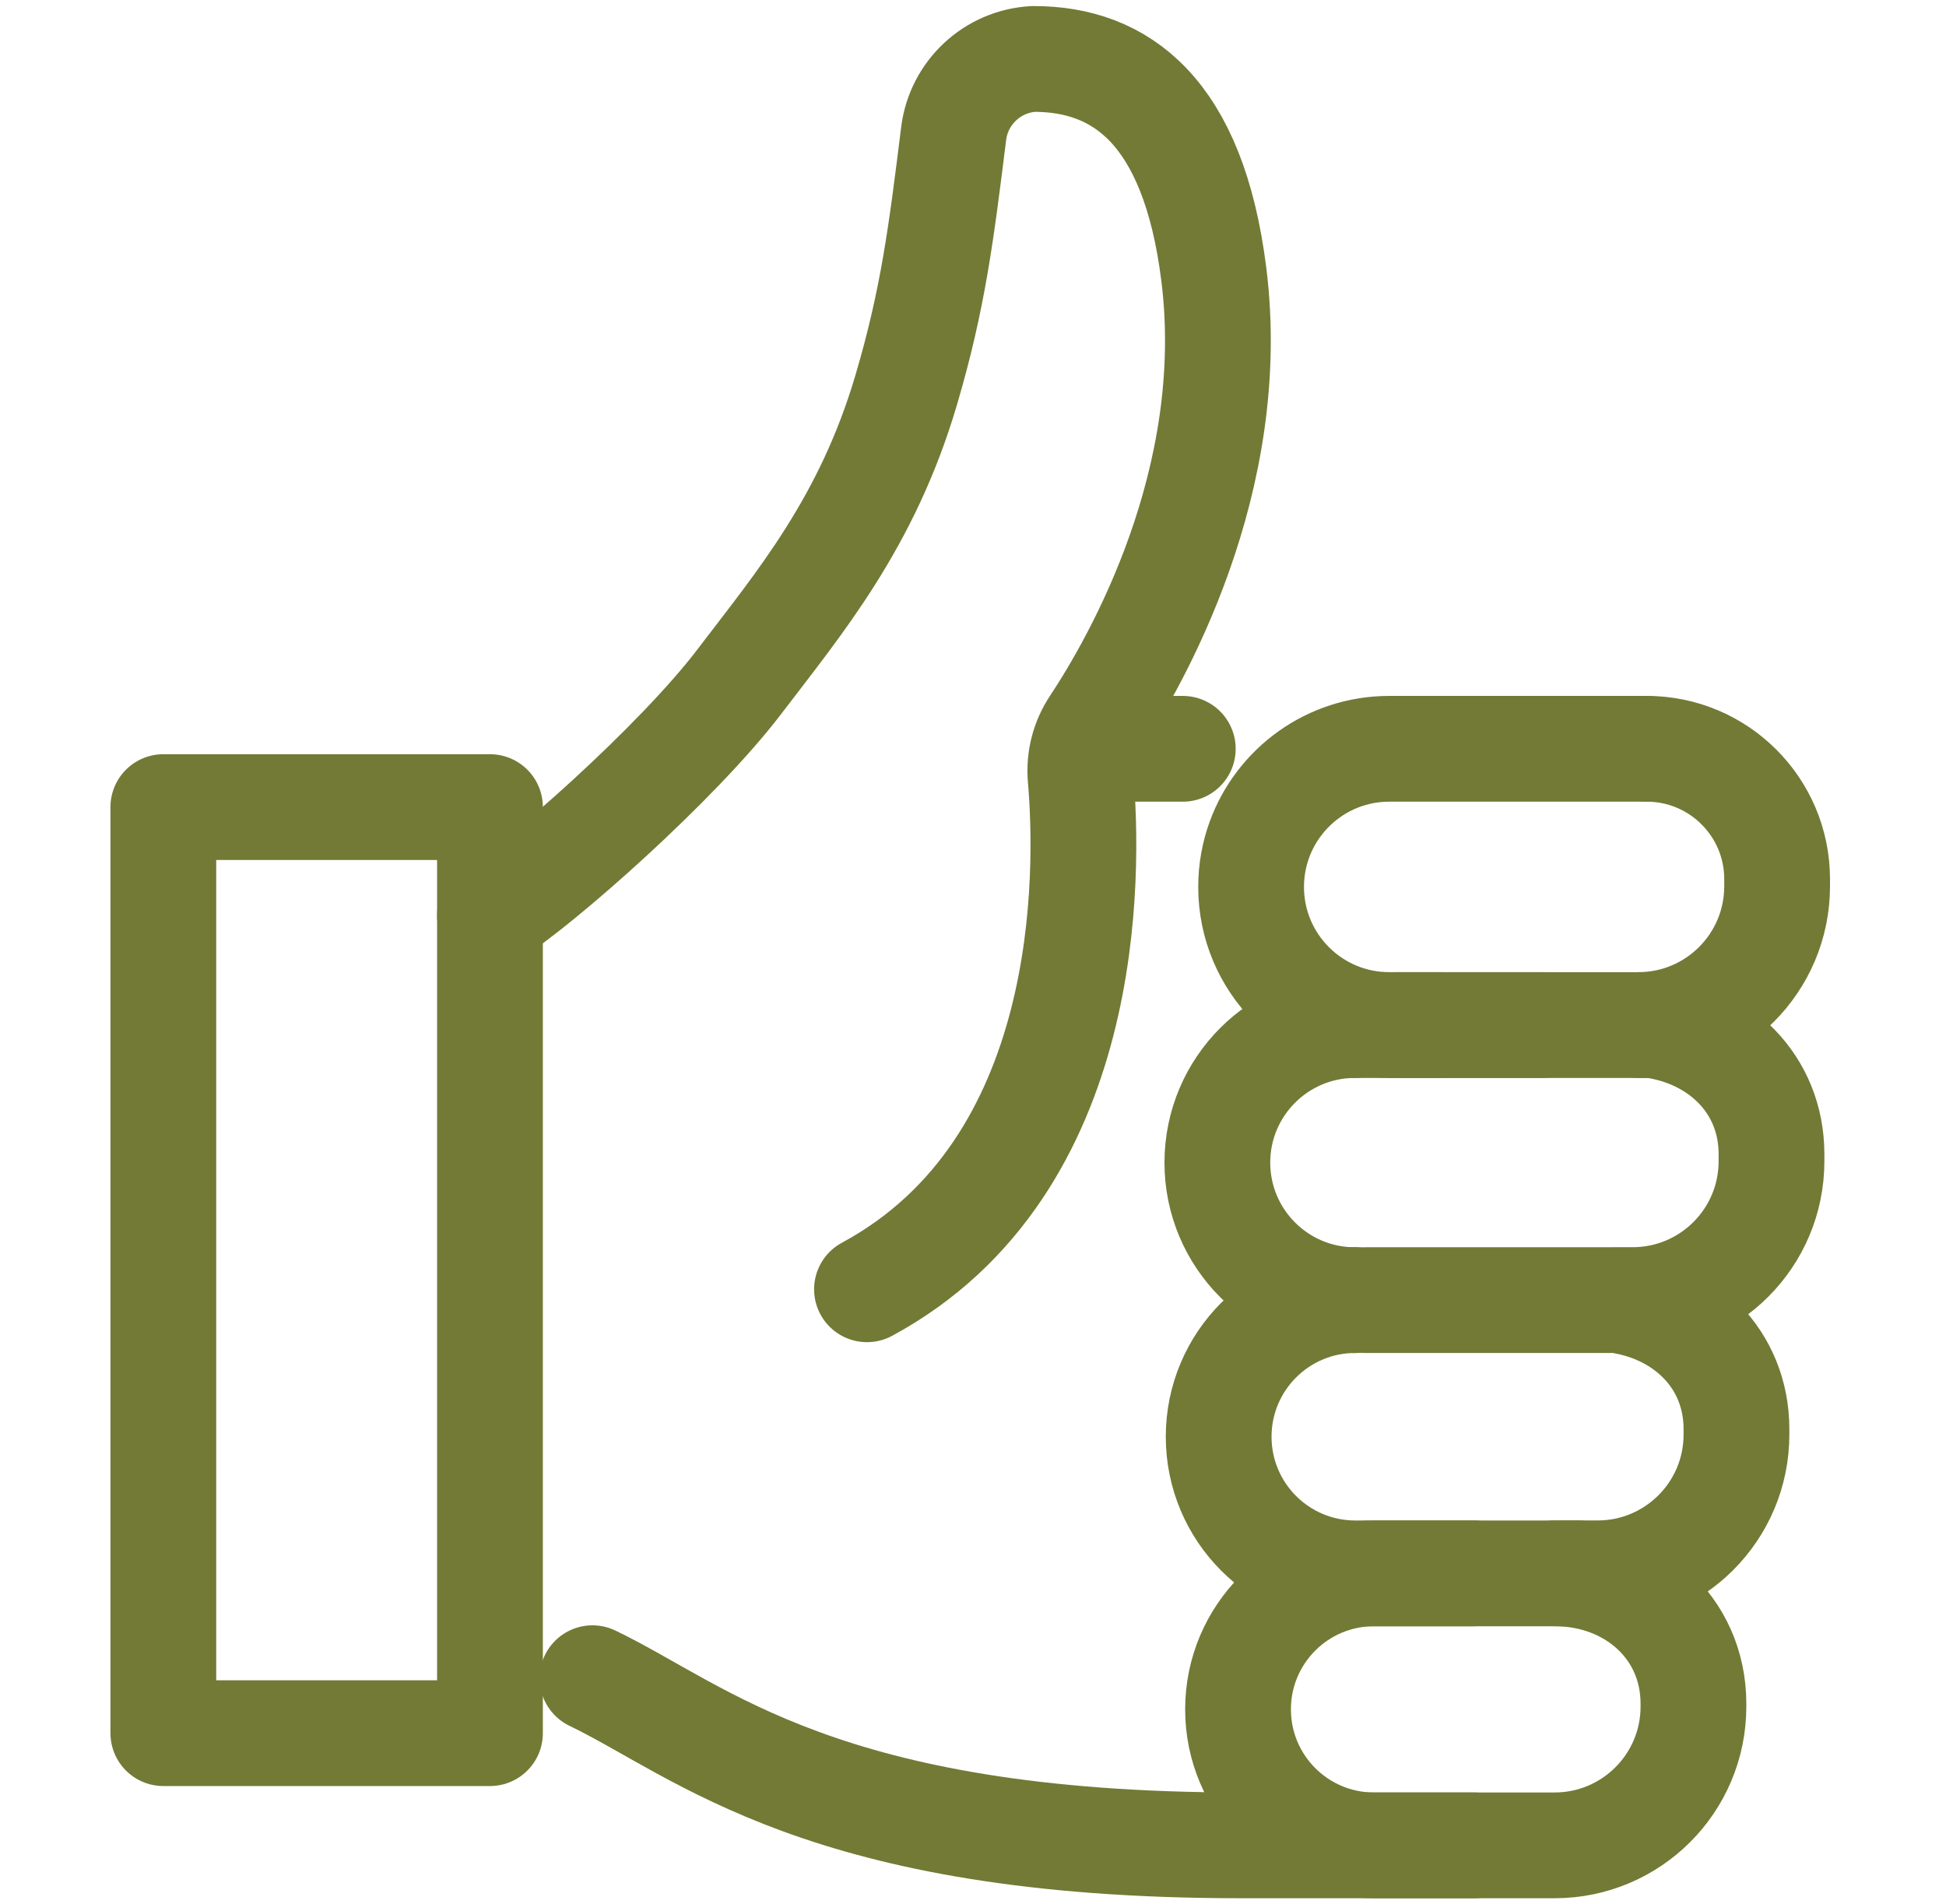 <?xml version="1.0" encoding="UTF-8"?> <svg xmlns="http://www.w3.org/2000/svg" width="46" height="45" viewBox="0 0 46 45" fill="none"><path d="M38.927 17.7C40.628 17.7 42.008 19.08 42.008 20.781V20.949C42.008 22.761 40.539 24.23 38.727 24.23H39.038C40.64 24.447 41.875 25.621 41.875 27.282V27.45C41.875 29.262 40.405 30.731 38.593 30.731H38.21C39.812 30.948 41.047 32.122 41.047 33.783V33.909C41.047 35.721 39.578 37.19 37.766 37.19H36.749C38.561 37.19 40.03 38.46 40.03 40.272V40.339C40.03 42.15 38.561 43.62 36.749 43.62H29.327C19.432 43.62 16.591 40.912 14.005 39.669" stroke="#727A35" stroke-width="2.5" stroke-linecap="round" stroke-linejoin="round"></path><path d="M11.582 19.078H3.861V40.968H11.582V19.078Z" stroke="#727A35" stroke-width="2.5" stroke-linecap="round" stroke-linejoin="round"></path><path d="M38.022 30.732H32.279" stroke="#727A35" stroke-width="2.5" stroke-linecap="round" stroke-linejoin="round"></path><path d="M39.304 24.23H33.012" stroke="#727A35" stroke-width="2.5" stroke-linecap="round" stroke-linejoin="round"></path><path d="M34.84 37.191H32.479C30.704 37.191 29.265 38.63 29.265 40.405C29.265 42.181 30.704 43.62 32.479 43.62H34.84" stroke="#727A35" stroke-width="2.5" stroke-linecap="round" stroke-linejoin="round"></path><path d="M32.027 24.23C30.233 24.23 28.776 25.685 28.776 27.482C28.776 29.276 30.231 30.733 32.027 30.733" stroke="#727A35" stroke-width="2.5" stroke-linecap="round" stroke-linejoin="round"></path><path d="M34.093 24.23H32.84C31.036 24.23 29.574 22.769 29.574 20.965C29.574 20.571 29.644 20.194 29.771 19.845C30.229 18.593 31.429 17.7 32.84 17.7H38.928" stroke="#727A35" stroke-width="2.5" stroke-linecap="round" stroke-linejoin="round"></path><path d="M37.316 37.191H32.037C30.252 37.191 28.807 35.745 28.807 33.961C28.807 32.177 30.252 30.731 32.037 30.731" stroke="#727A35" stroke-width="2.5" stroke-linecap="round" stroke-linejoin="round"></path><path d="M20.494 30.476C25.873 27.57 25.734 20.599 25.544 18.386C25.506 17.945 25.619 17.505 25.863 17.137C26.851 15.645 29.306 11.367 28.692 6.481C28.207 2.612 26.485 1.393 24.433 1.393C23.46 1.446 22.664 2.188 22.543 3.155C22.252 5.485 22.061 7.053 21.419 9.225C20.494 12.357 18.9 14.244 17.474 16.116C16.014 18.033 12.739 20.929 11.582 21.643" stroke="#727A35" stroke-width="2.5" stroke-linecap="round" stroke-linejoin="round"></path><path d="M27.959 17.7H25.696" stroke="#727A35" stroke-width="2.5" stroke-linecap="round" stroke-linejoin="round"></path><path d="M31.933 24.23H36.46" stroke="#727A35" stroke-width="2.5" stroke-linecap="round" stroke-linejoin="round"></path></svg> 